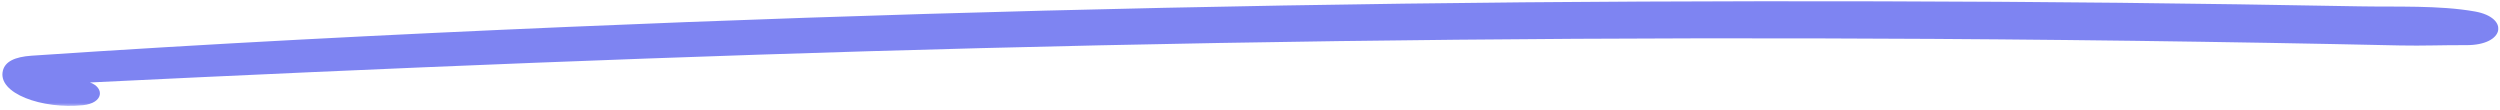 <svg xmlns="http://www.w3.org/2000/svg" width="498" height="22" viewBox="0 0 498 22" fill="none"><mask id="mask0_920_4830" style="mask-type:luminance" maskUnits="userSpaceOnUse" x="0" y="0" width="498" height="22"><path d="M0 0H498V21.362H0V0Z" fill="white"></path></mask><g mask="url(#mask0_920_4830)"><path d="M16.519 20.957C20.699 20.523 20.82 17.444 17.916 16.427C76.985 13.562 136.073 11.11 195.343 9.589C258.495 7.969 321.747 7.355 384.974 7.746C402.847 7.858 420.714 8.049 438.579 8.322C447.372 8.456 456.166 8.608 464.957 8.78C469.354 8.868 473.747 8.959 478.144 9.056C482.563 9.151 486.876 8.965 491.255 8.992C499 9.037 499.9 3.509 493.016 2.289C485.889 1.025 477.348 1.403 469.902 1.262C461.935 1.113 453.968 0.979 445.998 0.861C430.059 0.625 414.115 0.453 398.169 0.346C366.557 0.133 334.937 0.172 303.324 0.462C239.807 1.046 176.35 2.657 113.038 5.362C77.381 6.887 41.791 8.697 6.314 11.093C2.904 11.325 1.041 12.276 0.582 14.044C-0.601 18.6 8.431 21.799 16.519 20.957Z" fill="#7E84F2"></path></g></svg>